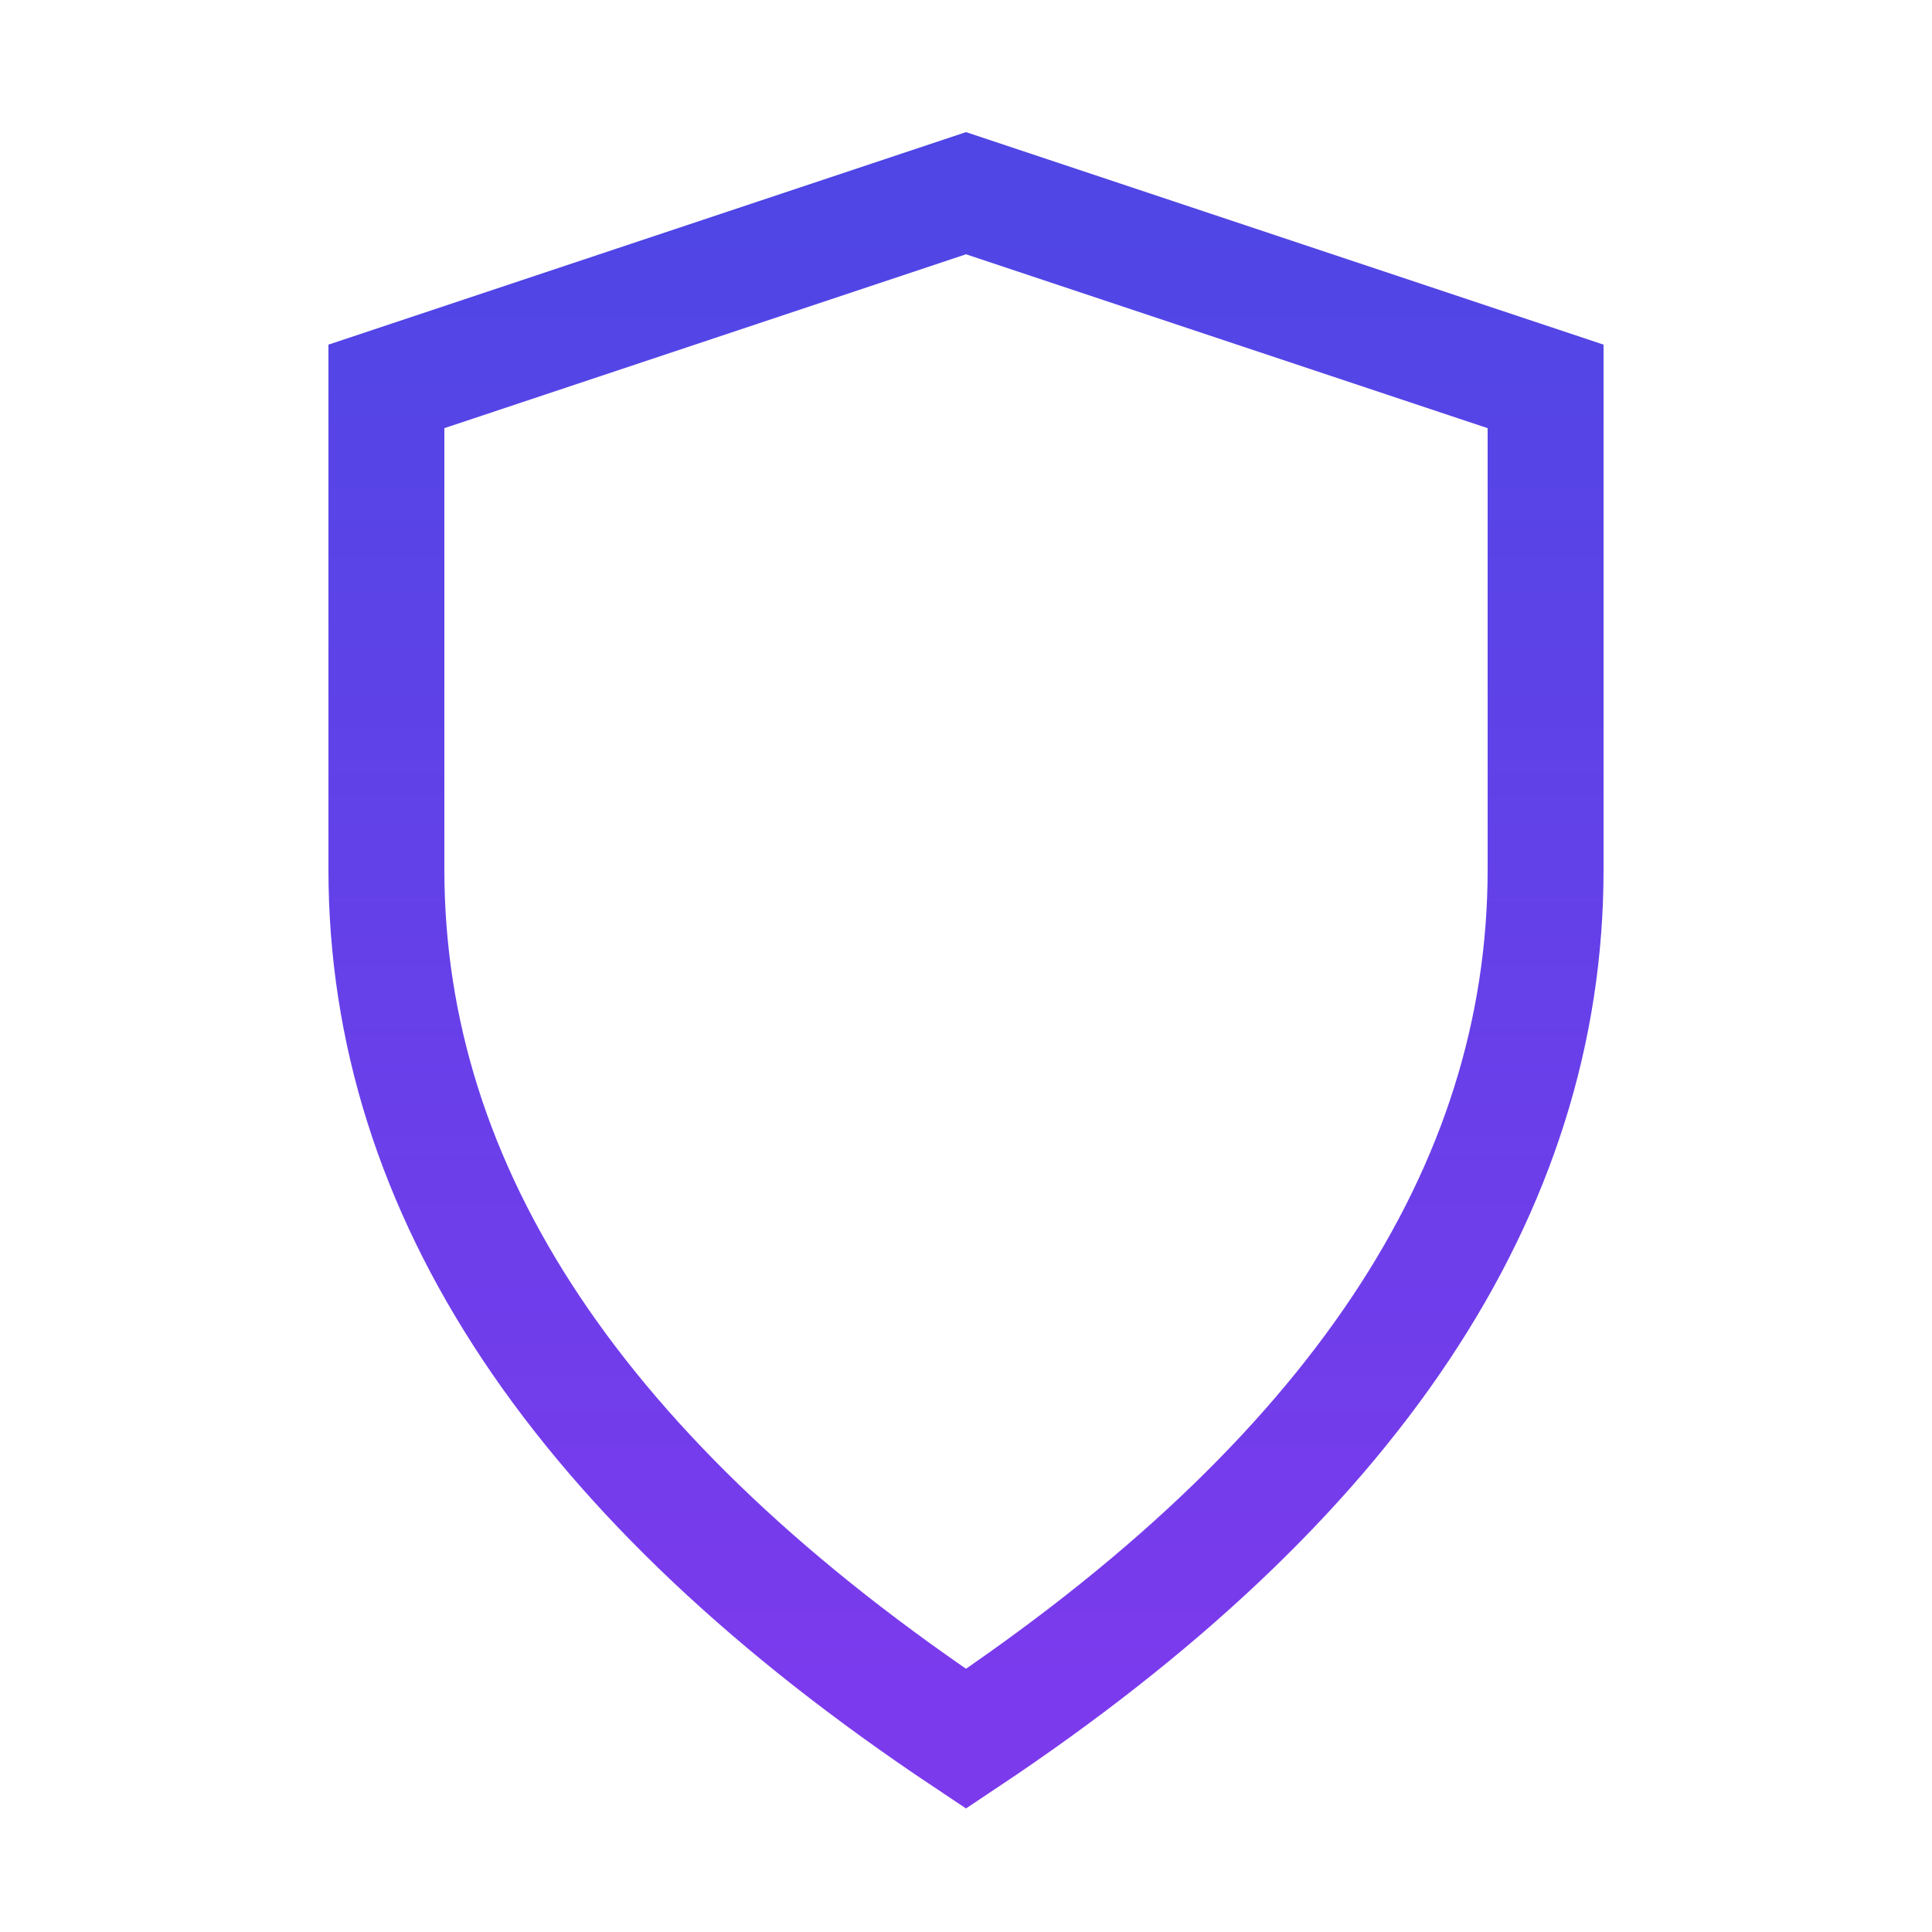 <svg xmlns="http://www.w3.org/2000/svg" viewBox="0 0 100 100">
  <defs>
    <linearGradient id="shieldGradient" x1="0%" y1="0%" x2="0%" y2="100%">
      <stop offset="0%" style="stop-color:#4f46e5;stop-opacity:1" />
      <stop offset="100%" style="stop-color:#7c3aed;stop-opacity:1" />
    </linearGradient>
  </defs>
  <path d="M50 10 L80 20 L80 45 Q80 70 50 90 Q20 70 20 45 L20 20 Z"
        fill="none"
        stroke="url(#shieldGradient)"
        stroke-width="6"/>
</svg>
